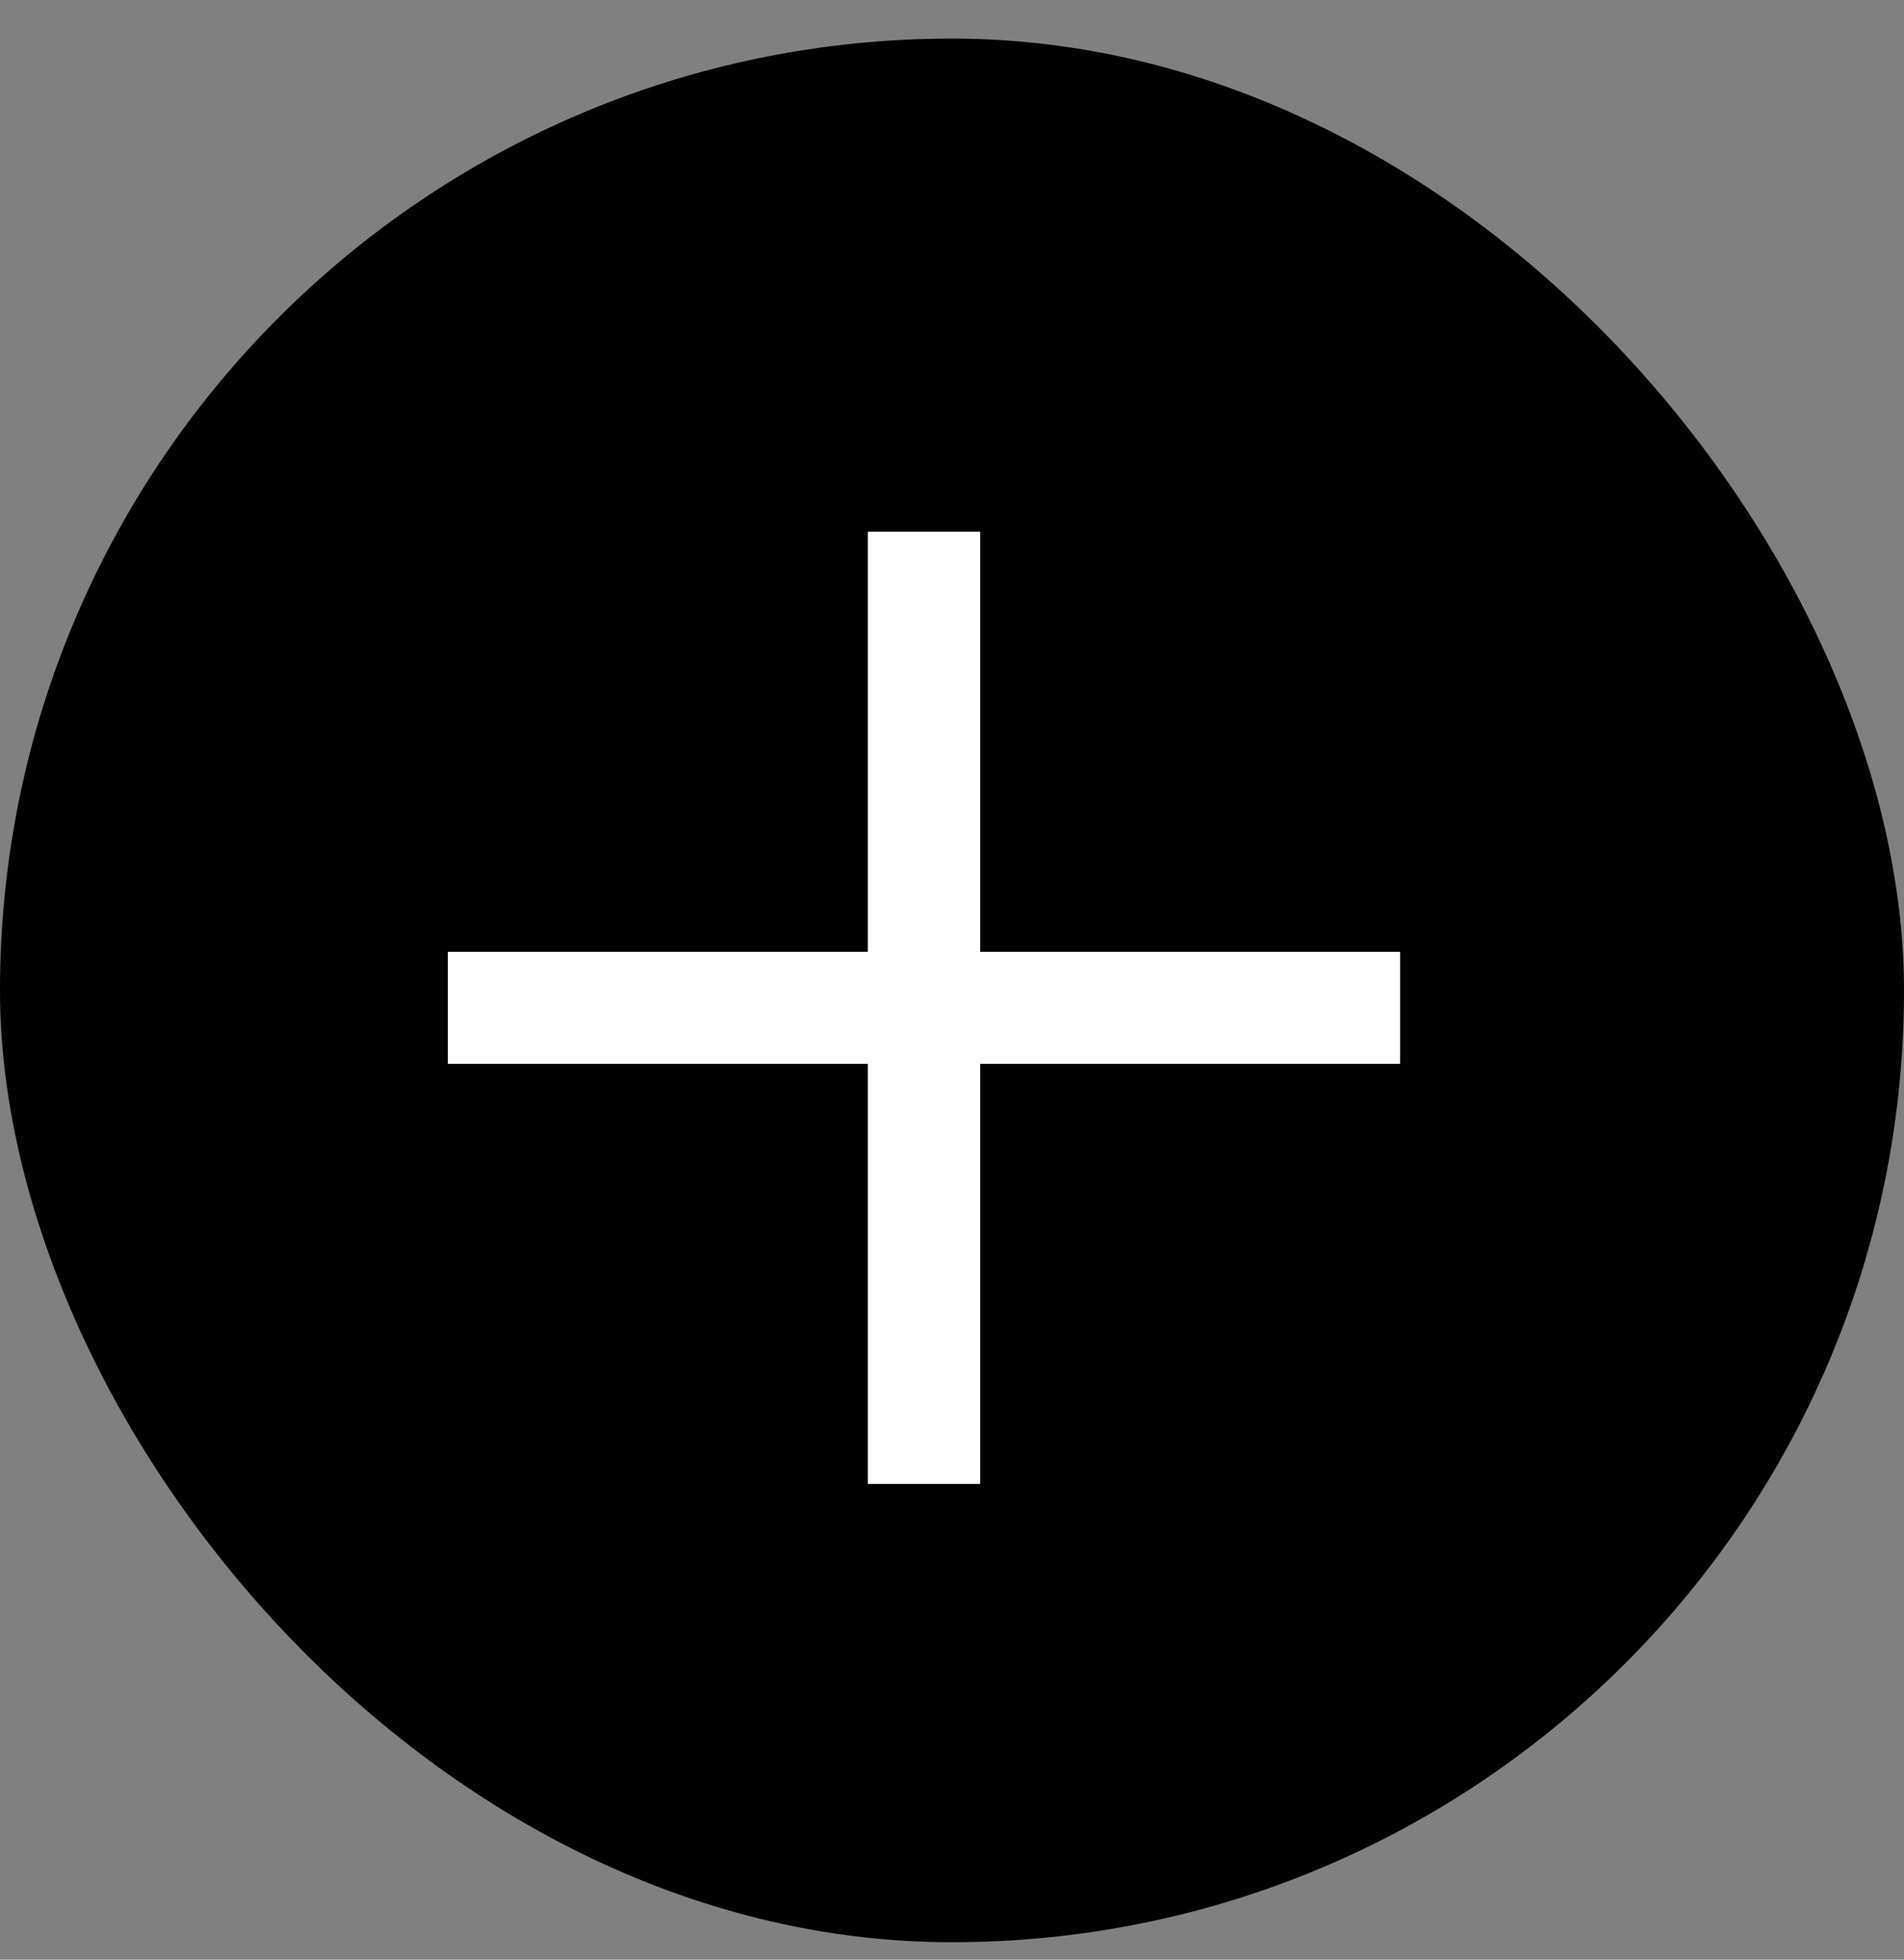 <svg xmlns="http://www.w3.org/2000/svg" fill="none" viewBox="0 0 34 35" height="35" width="34">
<rect x="0" y="0" width="34" height="35" fill="#808080" stroke="none"/>
<rect fill="black" rx="17" height="34" width="34" y="0.689"></rect>
<path stroke-width="2" stroke="white" d="M16.5 26.5C16.5 24.687 16.5 14.411 16.5 9.5"></path>
<path stroke-width="2" stroke="white" d="M16.5 26.5C16.5 24.687 16.5 14.411 16.5 9.5"></path>
<path stroke-width="2" stroke="white" d="M25 18C23.187 18 12.911 18 8 18"></path>
<path stroke-width="2" stroke="white" d="M25 18C23.187 18 12.911 18 8 18"></path>
</svg>
